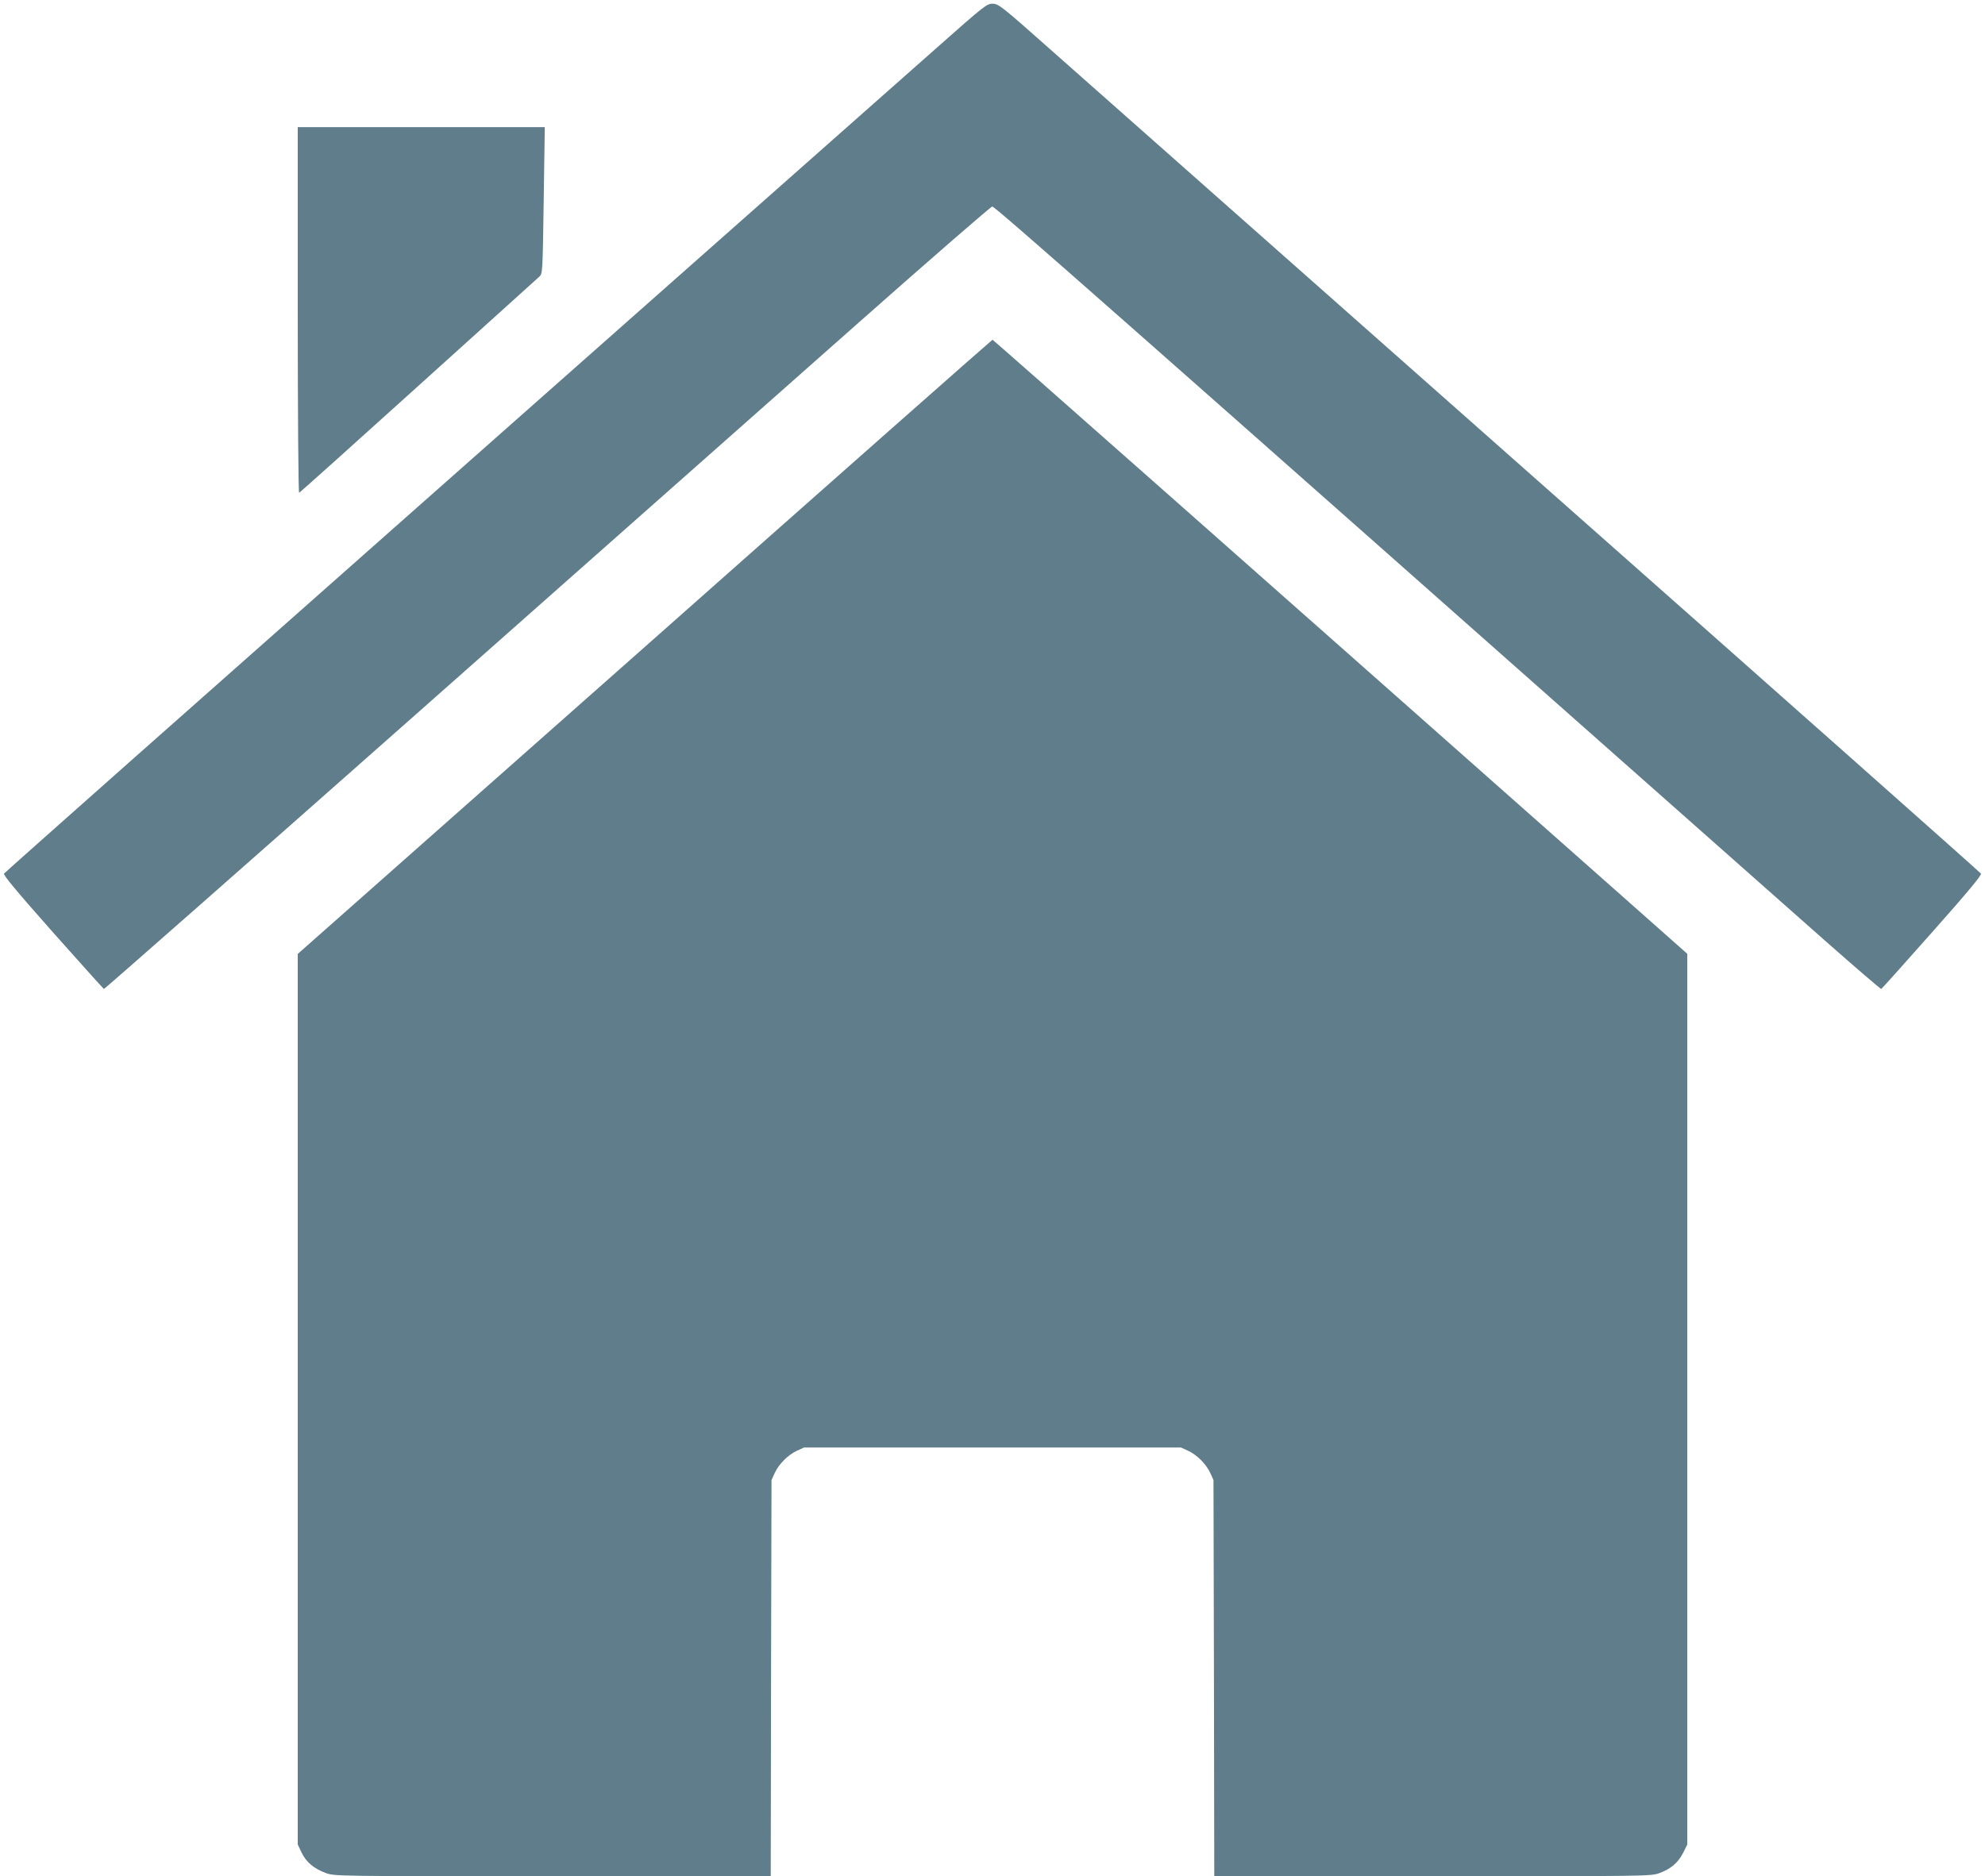 <?xml version="1.0" standalone="no"?>
<!DOCTYPE svg PUBLIC "-//W3C//DTD SVG 20010904//EN"
 "http://www.w3.org/TR/2001/REC-SVG-20010904/DTD/svg10.dtd">
<svg version="1.0" xmlns="http://www.w3.org/2000/svg"
 width="1280pt" height="1210pt" viewBox="0 0 1280 1210"
 preserveAspectRatio="xMidYMid meet">
<g transform="translate(0,1210) scale(0.1,-0.1)"
fill="#607d8b" stroke="none">
<path d="M6044 11795 c-176 -155 -1599 -1415 -3164 -2799 -1565 -1384 -2849
-2522 -2854 -2530 -6 -9 80 -113 314 -377 178 -200 326 -365 330 -367 4 -1
913 799 2021 1779 1108 980 2391 2116 2851 2523 461 408 846 742 856 744 16 3
698 -599 5371 -4735 195 -172 358 -312 362 -311 4 2 152 167 329 367 234 264
320 368 314 377 -5 8 -1291 1149 -2859 2535 -1567 1387 -2990 2646 -3162 2798
-292 259 -314 276 -351 277 -38 1 -52 -10 -358 -281z"/>
<path d="M1920 10099 c0 -674 4 -1179 9 -1177 5 2 350 311 767 688 417 377
769 694 781 705 22 20 22 22 29 493 l7 472 -797 0 -796 0 0 -1181z"/>
<path d="M4158 7928 l-2238 -1980 0 -2872 0 -2871 24 -51 c29 -62 80 -105 156
-133 57 -21 62 -21 1463 -21 l1407 0 2 1277 3 1278 21 46 c27 58 85 116 143
143 l46 21 1215 0 1215 0 46 -21 c58 -27 116 -85 143 -143 l21 -46 3 -1278 2
-1277 1408 0 c1379 0 1408 0 1462 20 74 27 120 66 153 130 l27 54 0 2872 0
2873 -422 374 c-2355 2085 -4054 3587 -4058 3586 -3 0 -1012 -891 -2242 -1981z"/>
</g>
</svg>
